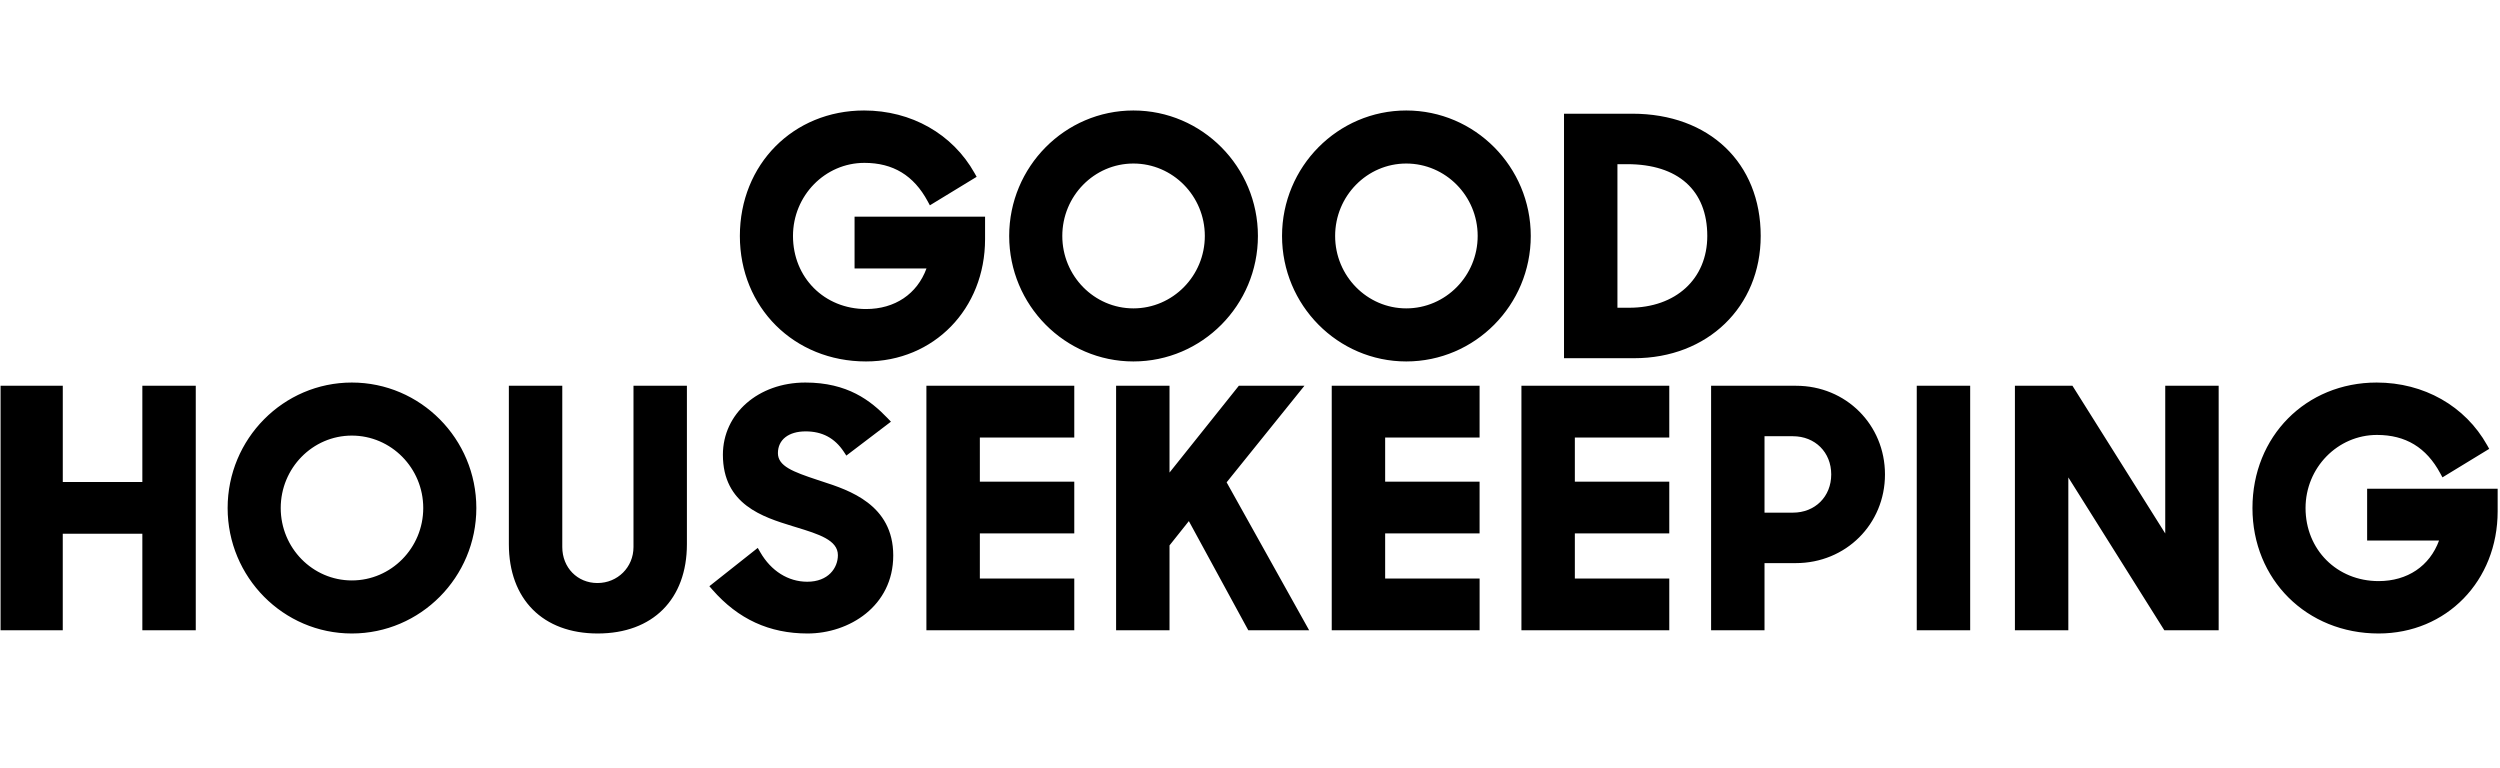 <svg width="114" height="35" viewBox="0 0 114 35" fill="none" xmlns="http://www.w3.org/2000/svg">
<g clip-path="url(#clip0_4643_35946)">
<path fill-rule="evenodd" clip-rule="evenodd" d="M6.491 21.978H2.863V17.591H0.026V28.74H2.862V24.338H6.491V28.74H8.927V17.591H6.491V21.978ZM69.377 28.74H76.119V26.38H71.813V24.323H76.119V21.963H71.813V19.951H76.119V17.591H69.377V28.74M28.887 24.947C28.887 25.866 28.164 26.586 27.242 26.586C26.328 26.586 25.64 25.881 25.64 24.947V17.591H23.204V24.815C23.204 27.327 24.756 28.887 27.256 28.887C29.765 28.887 31.323 27.327 31.323 24.815V17.591H28.887V24.947M16.044 17.444C12.92 17.444 10.38 20.011 10.38 23.166C10.38 26.321 12.92 28.887 16.043 28.887C19.174 28.887 21.721 26.32 21.721 23.166C21.721 20.01 19.174 17.444 16.044 17.444ZM16.044 26.468C14.255 26.468 12.801 24.987 12.801 23.166C12.801 21.344 14.255 19.863 16.043 19.863C17.839 19.863 19.3 21.344 19.3 23.166C19.3 24.987 17.839 26.468 16.044 26.468ZM107.941 22.287V24.647H111.221C110.794 25.812 109.781 26.498 108.464 26.498C106.565 26.498 105.133 25.065 105.133 23.166C105.133 21.328 106.595 19.833 108.39 19.833C109.697 19.833 110.641 20.405 111.276 21.583L111.376 21.768L113.508 20.468L113.413 20.299C112.411 18.511 110.528 17.444 108.376 17.444C105.147 17.444 102.712 19.904 102.712 23.166C102.712 26.427 105.185 28.887 108.464 28.887C111.559 28.887 113.893 26.491 113.893 23.313V22.287H107.941ZM98.735 24.326L94.504 17.591H91.88V28.74H94.316V21.77L98.693 28.74H101.171V17.591H98.735V24.326ZM87.404 17.591H89.84V28.74H87.404V17.591ZM60.727 28.74H67.47V26.38H63.163V24.323H67.469V21.963H63.163V19.951H67.469V17.591H60.727V28.74M37.504 21.959L37.274 21.883C36.158 21.513 35.473 21.256 35.473 20.663C35.473 20.051 35.958 19.671 36.738 19.671C37.494 19.671 38.062 19.974 38.476 20.597L38.593 20.775L40.627 19.229L40.47 19.065C39.699 18.264 38.65 17.444 36.723 17.444C34.58 17.444 32.964 18.859 32.964 20.737C32.964 23.014 34.798 23.578 36.137 23.991L36.314 24.045C37.33 24.357 38.208 24.626 38.208 25.315C38.208 25.899 37.771 26.527 36.811 26.527C35.943 26.527 35.163 26.038 34.67 25.185L34.554 24.984L32.347 26.731L32.486 26.891C33.663 28.234 35.082 28.887 36.826 28.887C38.719 28.887 40.732 27.64 40.732 25.329C40.732 23.007 38.71 22.351 37.504 21.959ZM81.903 17.591H78.026V28.74H80.462V25.678H81.888C84.169 25.678 85.955 23.902 85.955 21.634C85.955 19.367 84.175 17.591 81.903 17.591ZM80.462 19.892H81.756C82.769 19.892 83.504 20.625 83.504 21.634C83.504 22.644 82.769 23.377 81.756 23.377H80.462V19.892ZM42.244 28.74H48.987V26.38H44.681V24.323H48.987V21.963H44.681V19.951H48.987V17.591H42.244V28.74M59.482 17.591H56.491L53.33 21.549V17.591H50.894V28.74H53.33V24.87L54.212 23.762L56.922 28.74H59.697L55.934 21.994L59.482 17.591M80.288 10.76C80.288 7.425 77.935 5.185 74.434 5.185H71.319V16.334H74.522C77.863 16.334 80.288 13.99 80.288 10.76ZM74.199 7.486C76.521 7.486 77.852 8.679 77.852 10.76C77.852 12.717 76.419 14.033 74.287 14.033H73.755V7.486H74.199ZM51.683 16.482C54.814 16.482 57.361 13.915 57.361 10.76C57.361 7.604 54.814 5.038 51.683 5.038C48.56 5.038 46.019 7.604 46.019 10.76C46.019 13.914 48.56 16.482 51.683 16.482ZM51.683 7.457C53.479 7.457 54.94 8.938 54.94 10.759C54.94 12.581 53.479 14.062 51.683 14.062C49.895 14.062 48.441 12.581 48.441 10.76C48.441 8.938 49.895 7.457 51.683 7.457ZM64.125 5.038C61.002 5.038 58.461 7.604 58.461 10.76C58.461 13.914 61.002 16.482 64.125 16.482C67.256 16.482 69.803 13.915 69.803 10.76C69.803 7.604 67.256 5.038 64.125 5.038ZM64.125 14.062C62.337 14.062 60.882 12.581 60.882 10.76C60.882 8.938 62.337 7.457 64.125 7.457C65.92 7.457 67.382 8.938 67.382 10.759C67.382 12.581 65.92 14.062 64.125 14.062ZM39.49 16.482C42.585 16.482 44.919 14.085 44.919 10.907V9.881H38.968V12.242H42.248C41.821 13.406 40.808 14.092 39.49 14.092C37.592 14.092 36.16 12.659 36.16 10.76C36.16 8.922 37.621 7.427 39.417 7.427C40.723 7.427 41.667 7.999 42.302 9.177L42.402 9.363L44.535 8.063L44.44 7.893C43.437 6.105 41.554 5.038 39.402 5.038C36.173 5.038 33.738 7.498 33.738 10.76C33.738 14.021 36.211 16.482 39.49 16.482" fill="black"/>
</g>
<defs>
<clipPath id="clip0_4643_35946">
<rect width="114" height="24" fill="white" transform="translate(0 5)"/>
</clipPath>
</defs>
</svg>
